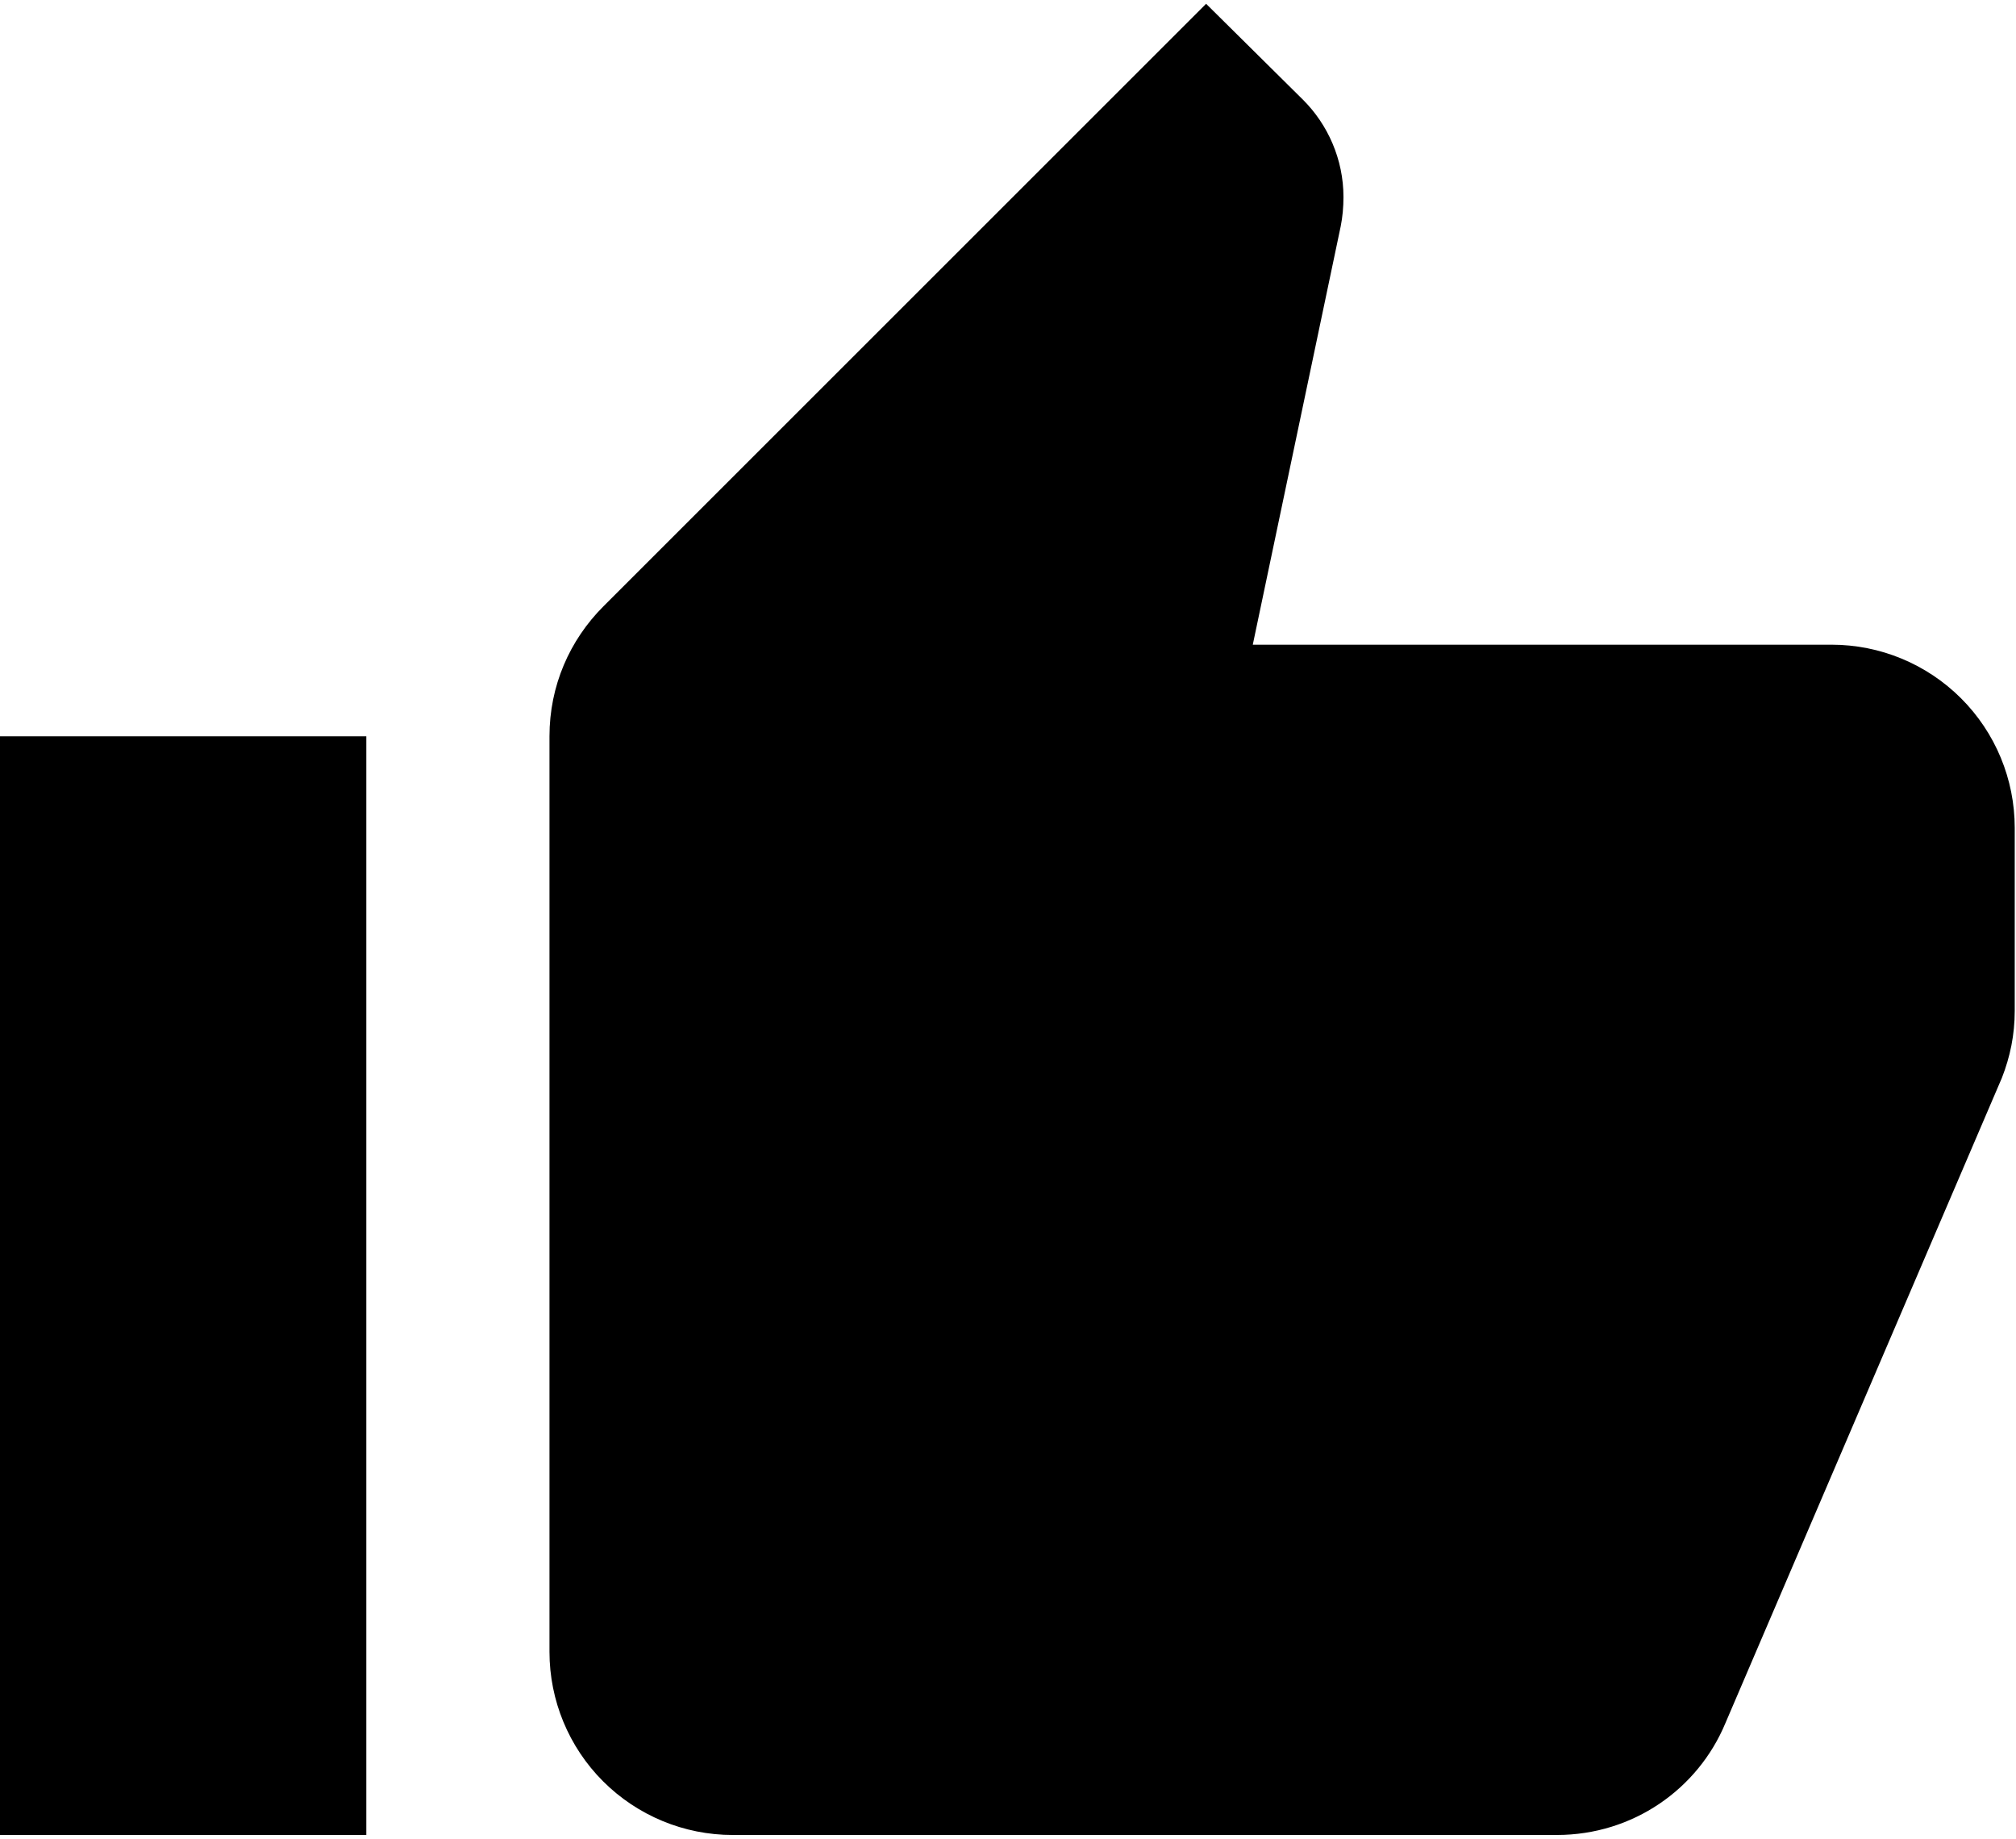 <?xml version="1.0" encoding="UTF-8"?> <svg xmlns="http://www.w3.org/2000/svg" width="57" height="52" viewBox="0 0 57 52" fill="none"> <path d="M56.964 23.411C56.964 22.037 56.419 20.72 55.447 19.749C54.476 18.778 53.159 18.232 51.786 18.232H35.421L37.907 6.399C37.959 6.14 37.985 5.855 37.985 5.571C37.985 4.509 37.545 3.525 36.846 2.826L34.101 0.107L17.063 17.145C16.105 18.103 15.536 19.397 15.536 20.822V46.714C15.536 48.088 16.081 49.405 17.052 50.376C18.024 51.347 19.341 51.893 20.714 51.893H44.018C46.167 51.893 48.005 50.598 48.782 48.734L56.602 30.48C56.835 29.884 56.964 29.262 56.964 28.589V23.411ZM0 51.893H10.357V20.822H0V51.893Z" fill="black"></path> </svg> 